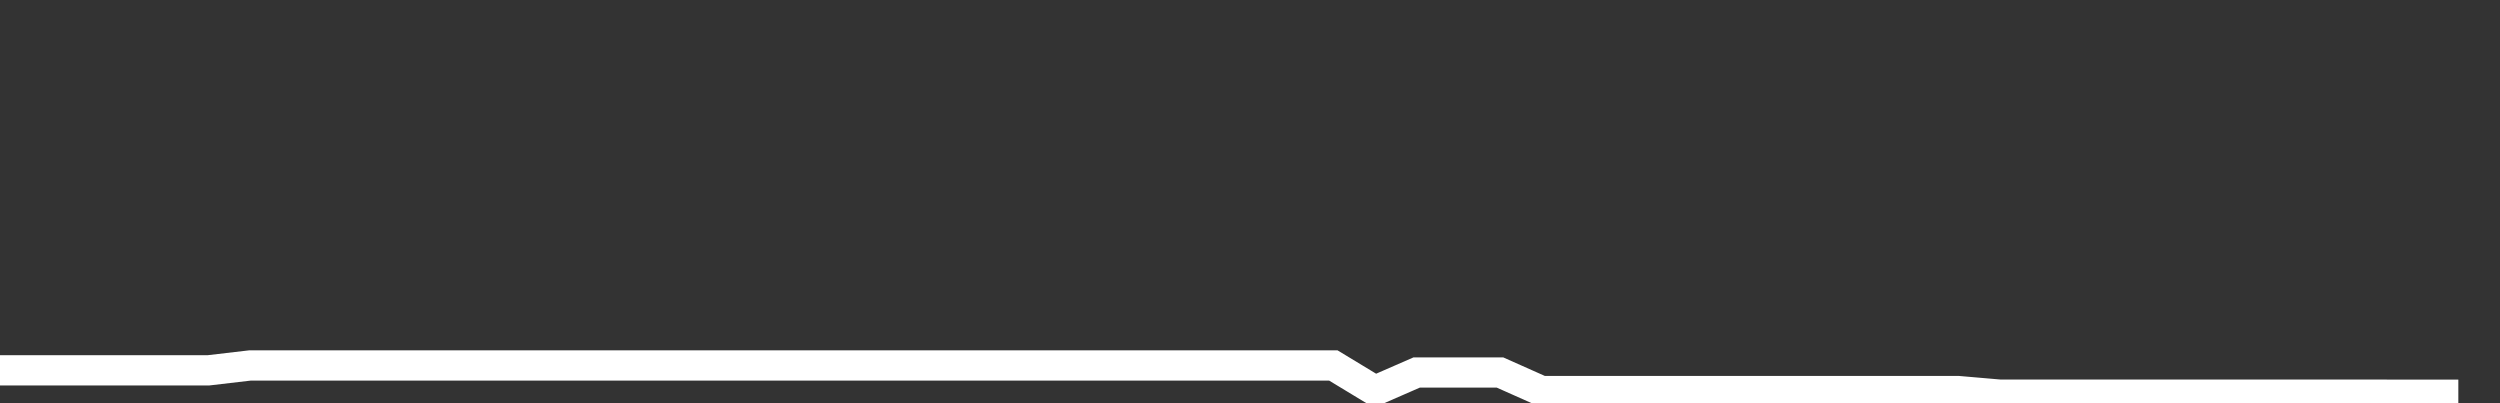 <svg xmlns="http://www.w3.org/2000/svg" width="248" height="40" viewBox="0 0 248 40" shape-rendering="auto"><rect x="0" y="0" width="248" height="40" fill="#333333" stroke="none"/><polyline points="0, 36.738 4.133, 36.738 8.267, 36.738 12.4, 36.738 16.533, 36.738 20.667, 36.738 24.8, 36.254 28.933, 36.254 33.067, 36.254 37.2, 36.254 41.333, 36.254 45.467, 36.254 49.6, 36.254 53.733, 36.254 57.867, 36.254 62, 36.254 66.133, 36.254 70.267, 36.254 74.4, 36.254 78.533, 36.254 82.667, 36.254 86.8, 36.254 90.933, 36.254 95.067, 36.254 99.2, 36.254 103.333, 36.254 107.467, 36.254 111.6, 36.254 115.733, 36.254 119.867, 36.254 124, 36.254 128.133, 36.254 132.267, 36.254 136.4, 38.757 140.533, 36.952 144.667, 36.952 148.8, 36.952 152.933, 38.794 157.067, 38.794 161.2, 38.794 165.333, 38.794 169.467, 38.794 173.6, 38.794 177.733, 38.794 181.867, 38.794 186, 38.794 190.133, 38.794 194.267, 38.794 198.4, 39.151 202.533, 39.151 206.667, 39.151 210.8, 39.151 214.933, 39.151 219.067, 39.151 223.2, 39.151 227.333, 39.151 231.467, 39.151 235.6, 39.151 239.733, 39.158 243.867, 39.158 248" stroke="#fff" stroke-width="3" stroke-opacity="1" fill="none" fill-opacity="0"></polyline></svg>